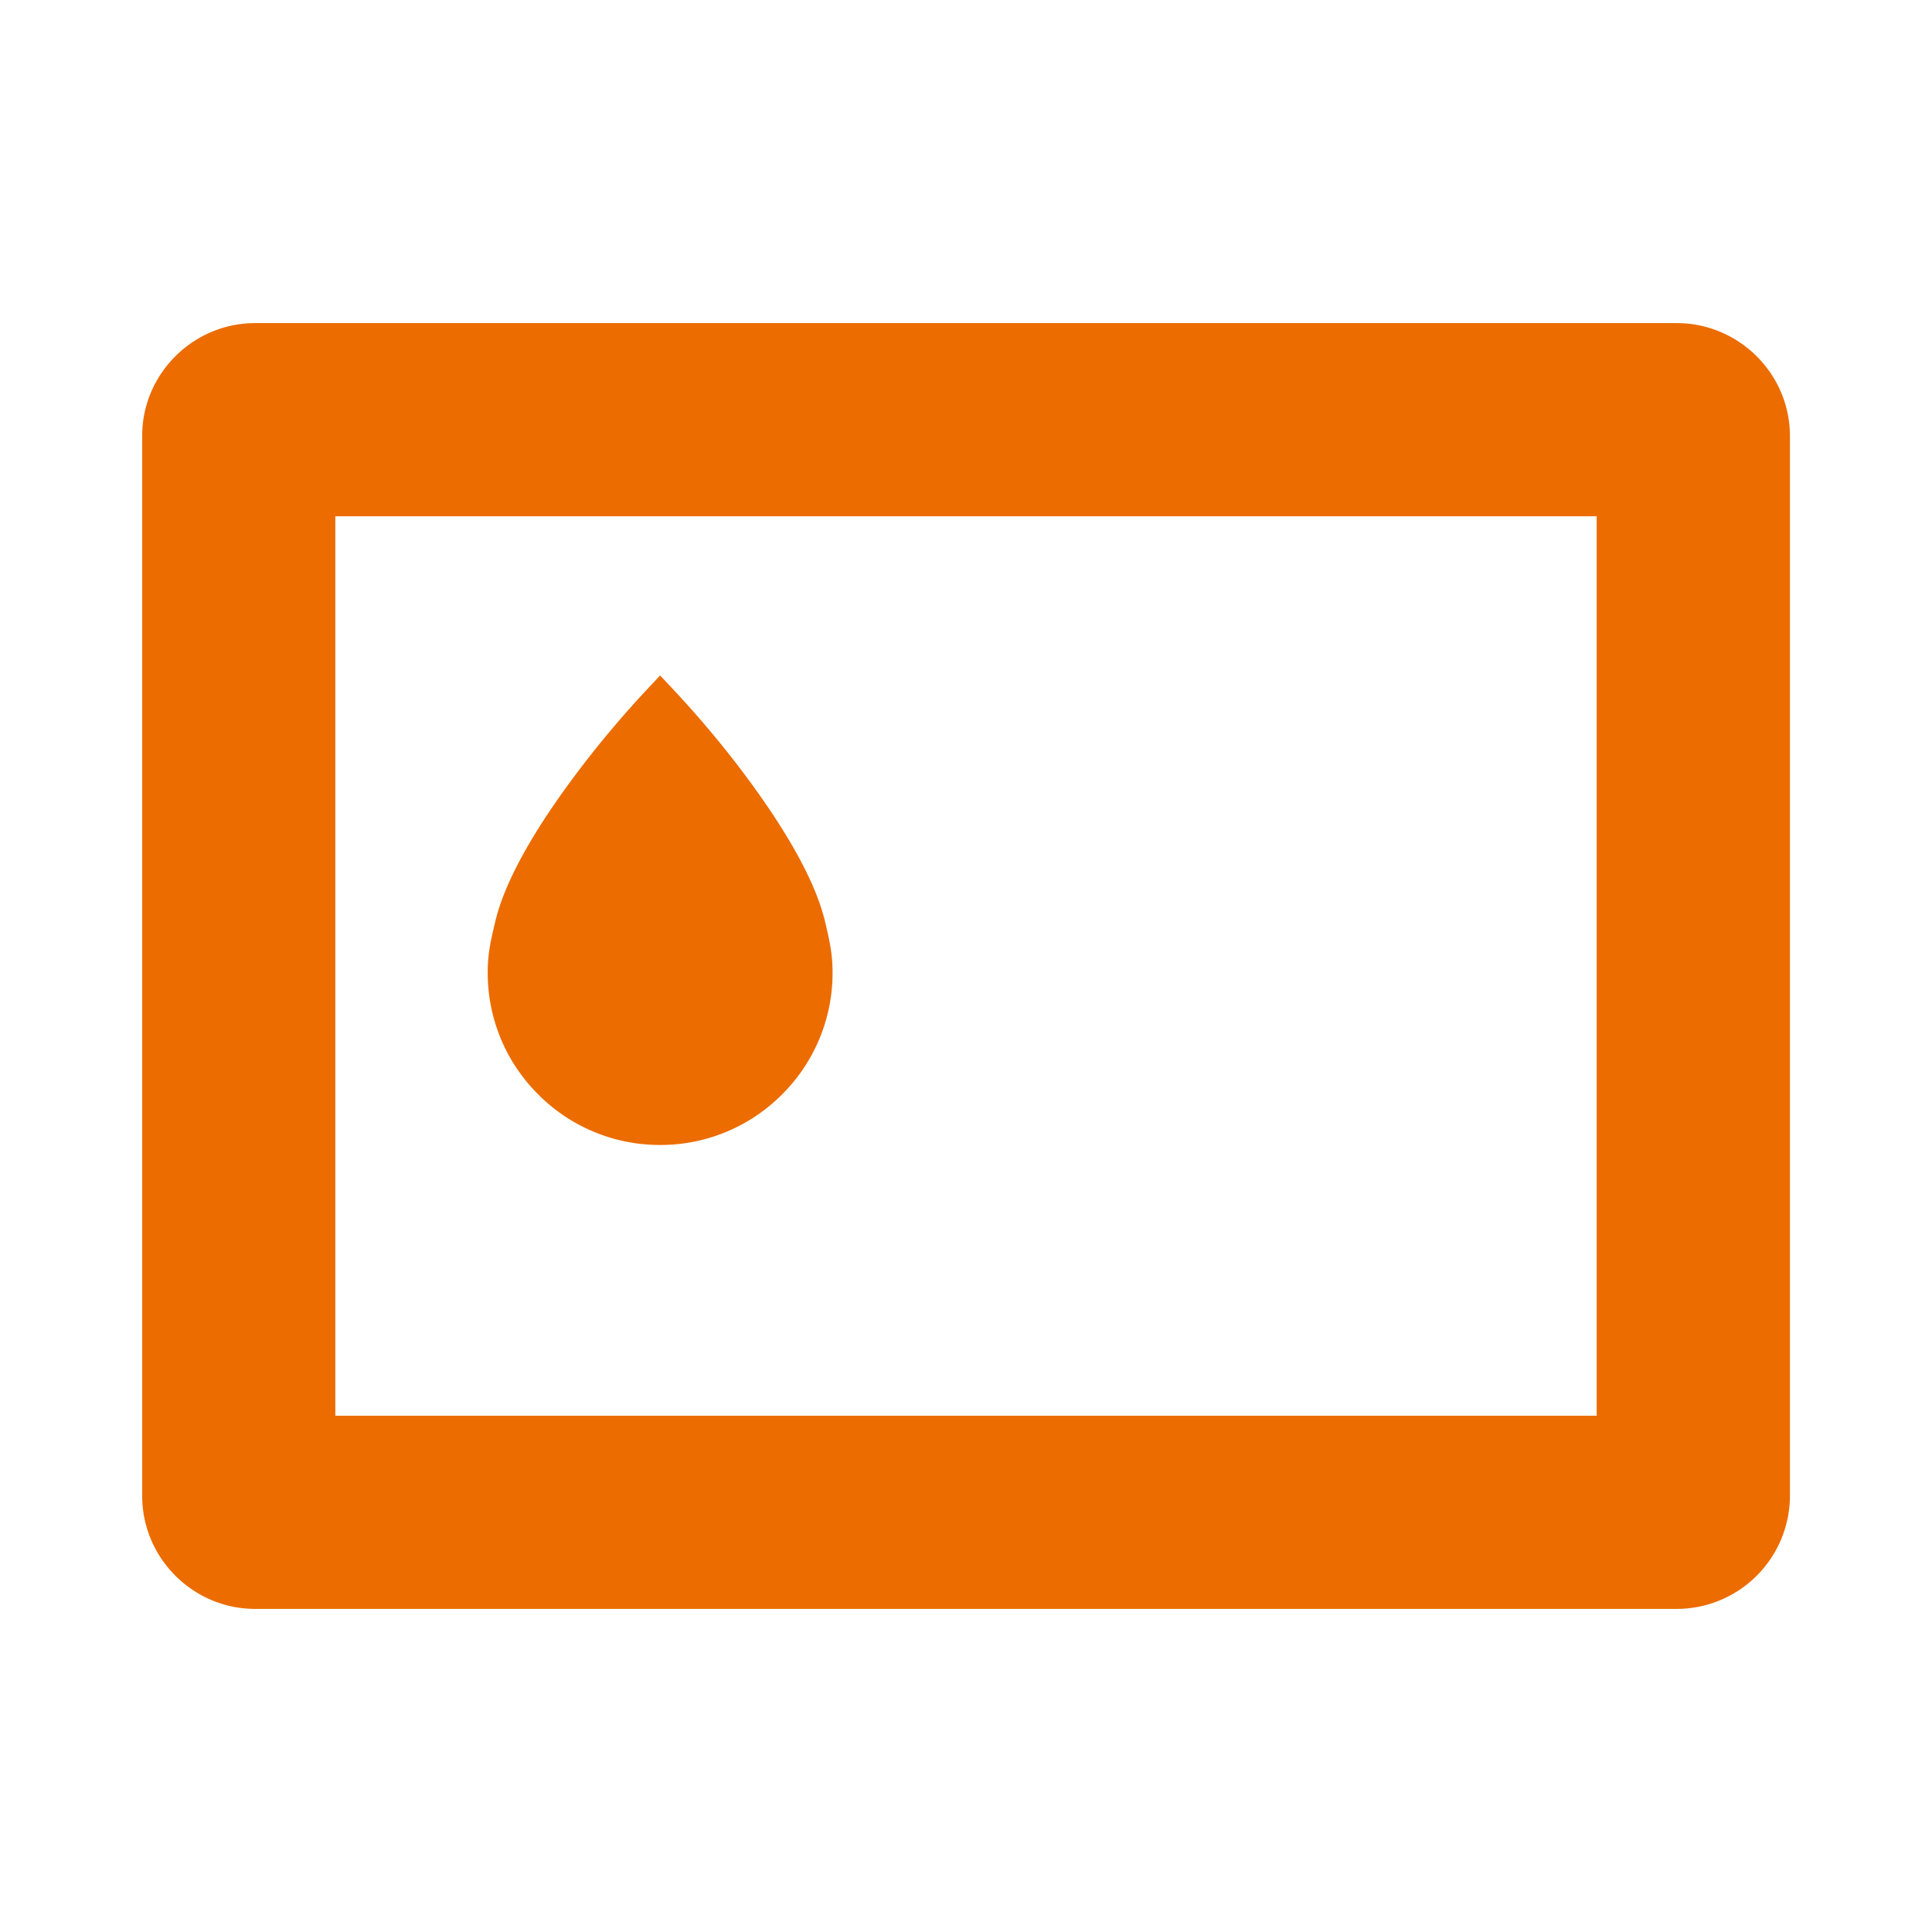 <svg version="1.1" id="Layer_1" xmlns="http://www.w3.org/2000/svg" x="0" y="0" viewBox="0 0 30 30" style="enable-background:new 0 0 30 30" xml:space="preserve"><style>.st0{fill:#ec6c00}</style><path class="st0" d="M24.793 8.017v13.966H5.207V8.017h19.584m1.24-3H3.962c-.964 0-1.754.79-1.754 1.747V23.23c0 .963.79 1.753 1.753 1.753H26.04a1.76 1.76 0 0 0 1.754-1.753V6.77c0-.963-.79-1.753-1.76-1.753z"/><path class="st0" d="m10.25 10.489-.185.197c-.407.434-.791.892-1.141 1.361-1.02 1.366-1.185 2.061-1.24 2.29-.077.321-.111.508-.111.764 0 .715.278 1.388.784 1.893a2.66 2.66 0 0 0 1.893.785 2.66 2.66 0 0 0 1.894-.785 2.66 2.66 0 0 0 .784-1.893c0-.256-.034-.443-.11-.764-.056-.229-.222-.924-1.24-2.29-.35-.47-.735-.927-1.142-1.361l-.185-.197z"/></svg>